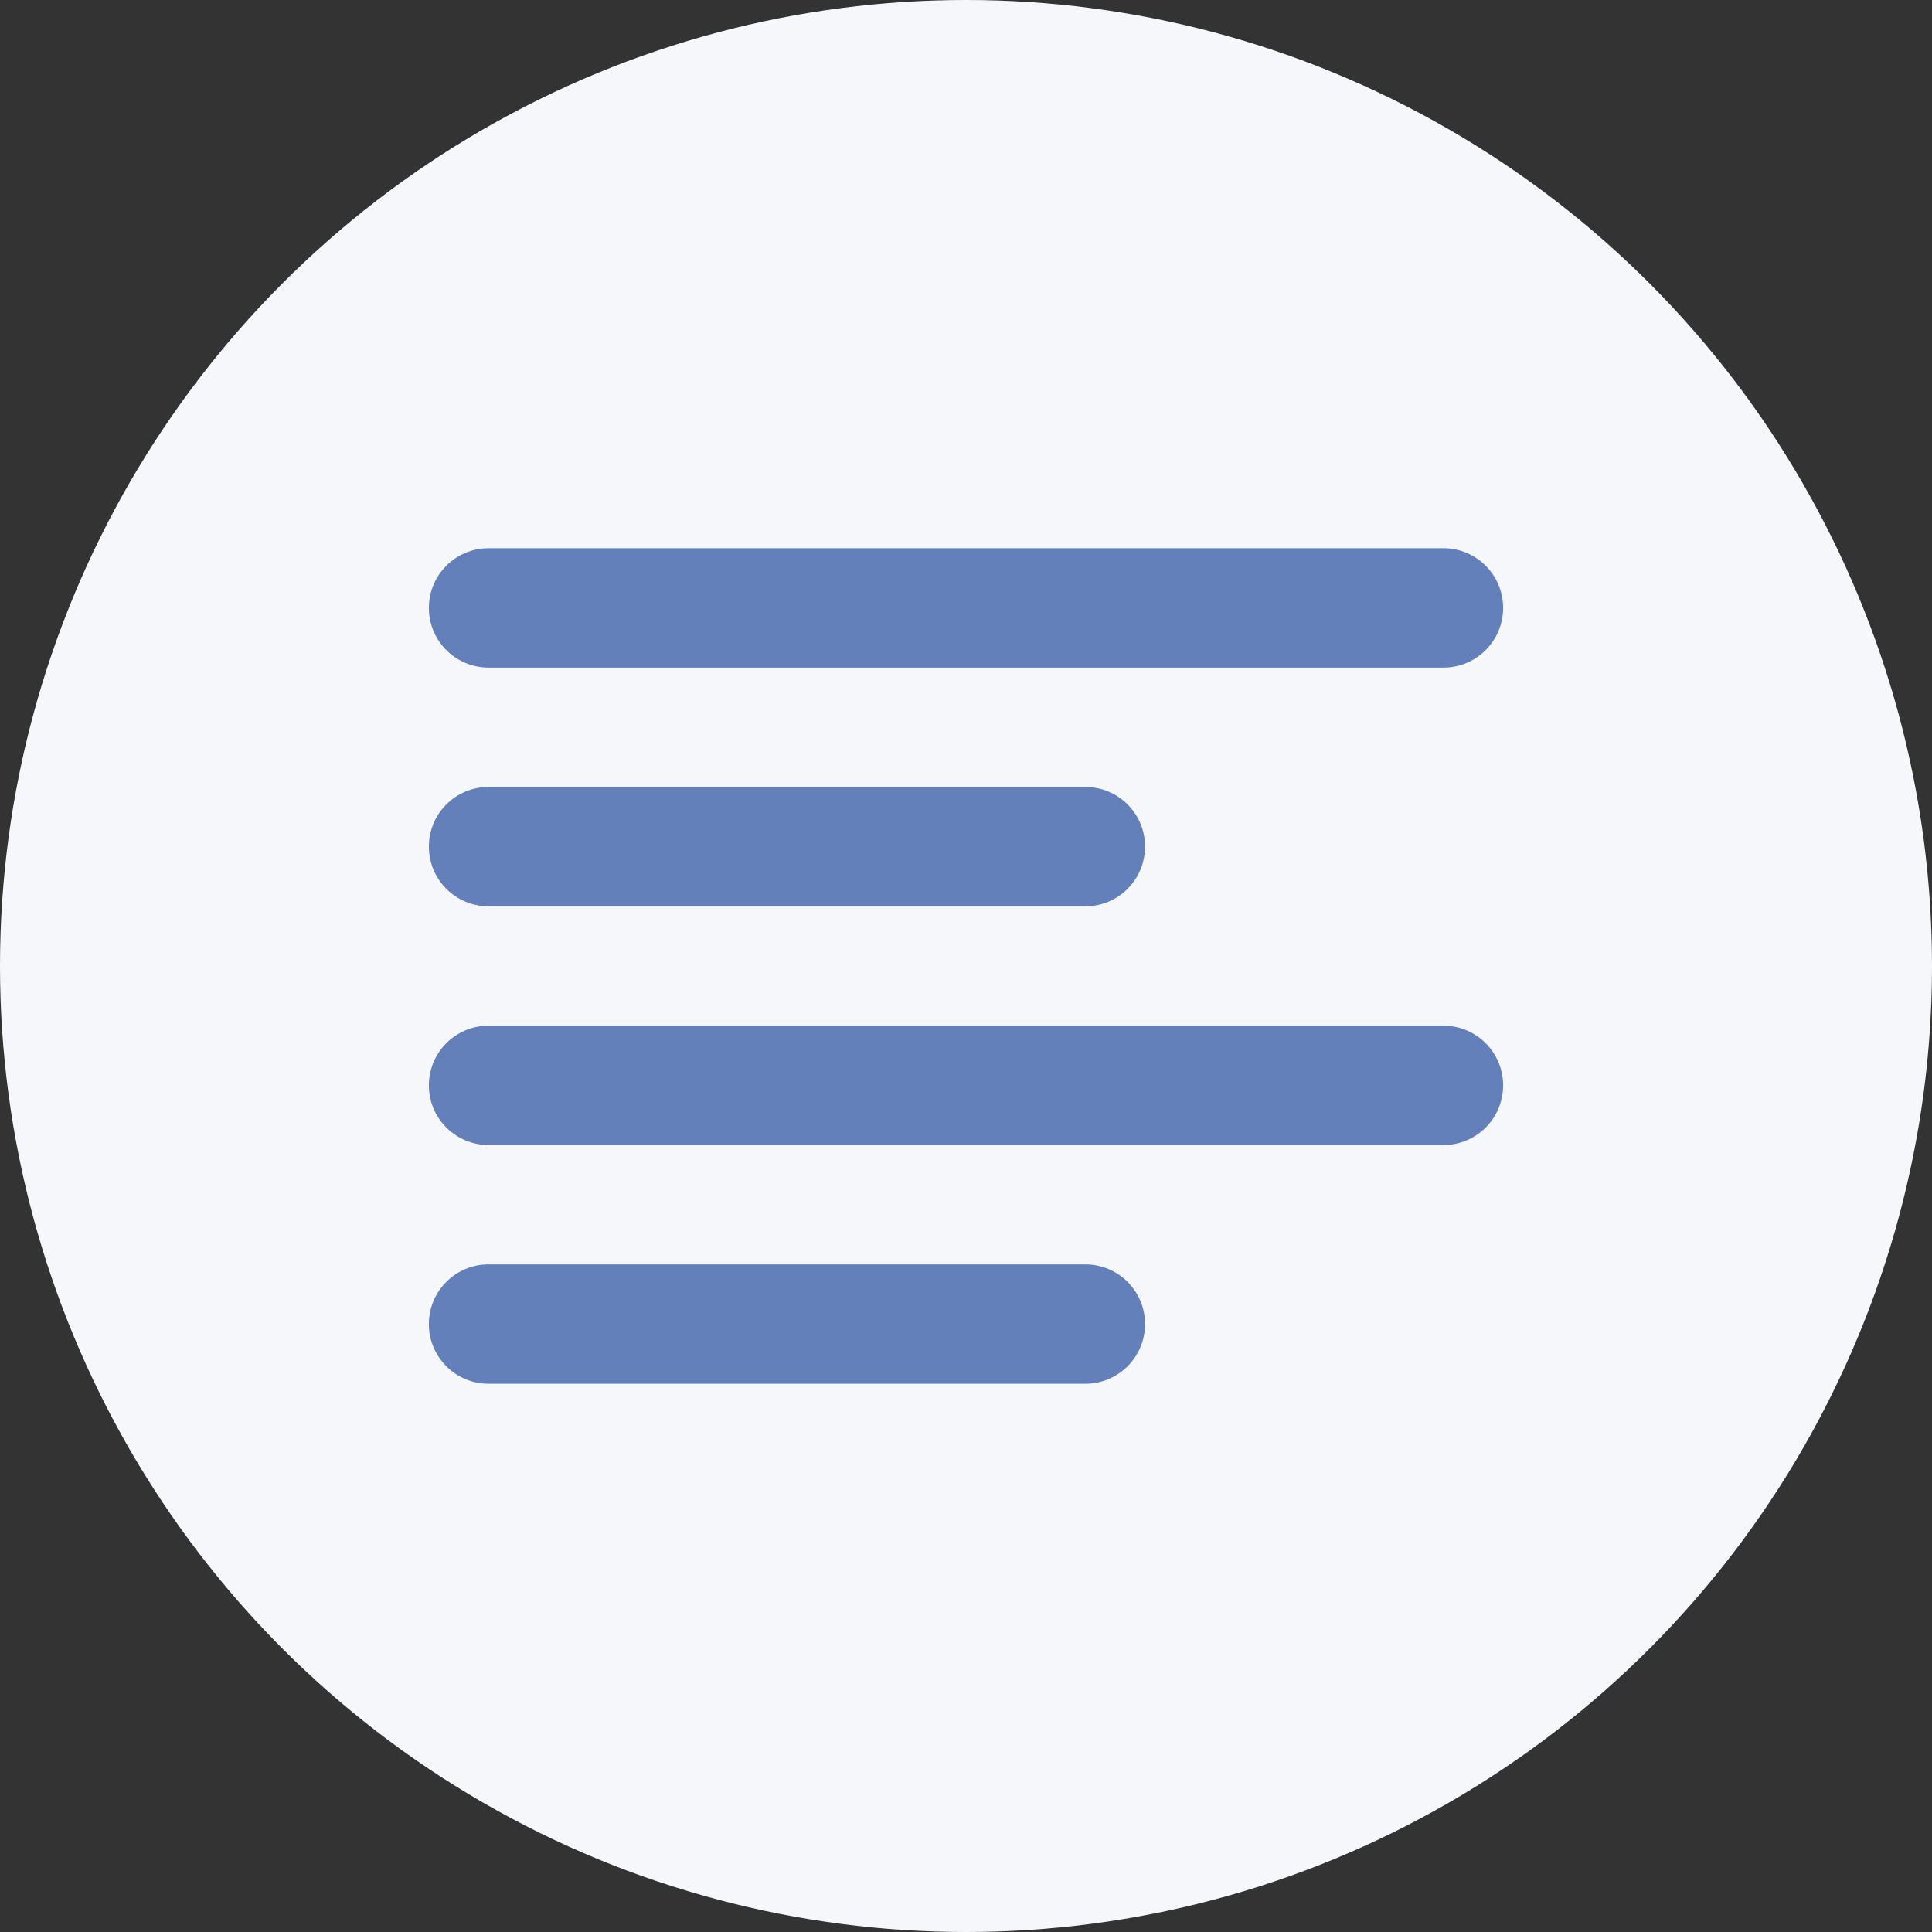 <svg width="116" height="116" viewBox="0 0 116 116" fill="none" xmlns="http://www.w3.org/2000/svg">
<rect x="0" y="0" width="116" height="116" fill="#333333" stroke="none"/>
<circle cx="58" cy="58" r="58" fill="#F5F7FA"/>
<path fill-rule="evenodd" clip-rule="evenodd" d="M25.75 36.5C25.75 34.521 27.354 32.916 29.333 32.916H86.667C88.646 32.916 90.25 34.521 90.25 36.5C90.25 38.479 88.646 40.083 86.667 40.083H29.333C27.354 40.083 25.75 38.479 25.75 36.5Z" fill="#6380BA"/>
<path fill-rule="evenodd" clip-rule="evenodd" d="M25.75 50.833C25.75 48.854 27.354 47.25 29.333 47.25H65.167C67.146 47.25 68.75 48.854 68.75 50.833C68.75 52.812 67.146 54.417 65.167 54.417H29.333C27.354 54.417 25.75 52.812 25.75 50.833Z" fill="#6380BA"/>
<path fill-rule="evenodd" clip-rule="evenodd" d="M25.75 65.167C25.75 63.188 27.354 61.584 29.333 61.584H86.667C88.646 61.584 90.25 63.188 90.25 65.167C90.25 67.146 88.646 68.75 86.667 68.75H29.333C27.354 68.75 25.75 67.146 25.75 65.167Z" fill="#6380BA"/>
<path fill-rule="evenodd" clip-rule="evenodd" d="M25.75 79.5C25.75 77.521 27.354 75.916 29.333 75.916H65.167C67.146 75.916 68.75 77.521 68.75 79.5C68.75 81.479 67.146 83.083 65.167 83.083H29.333C27.354 83.083 25.75 81.479 25.75 79.5Z" fill="#6380BA"/>
</svg>
